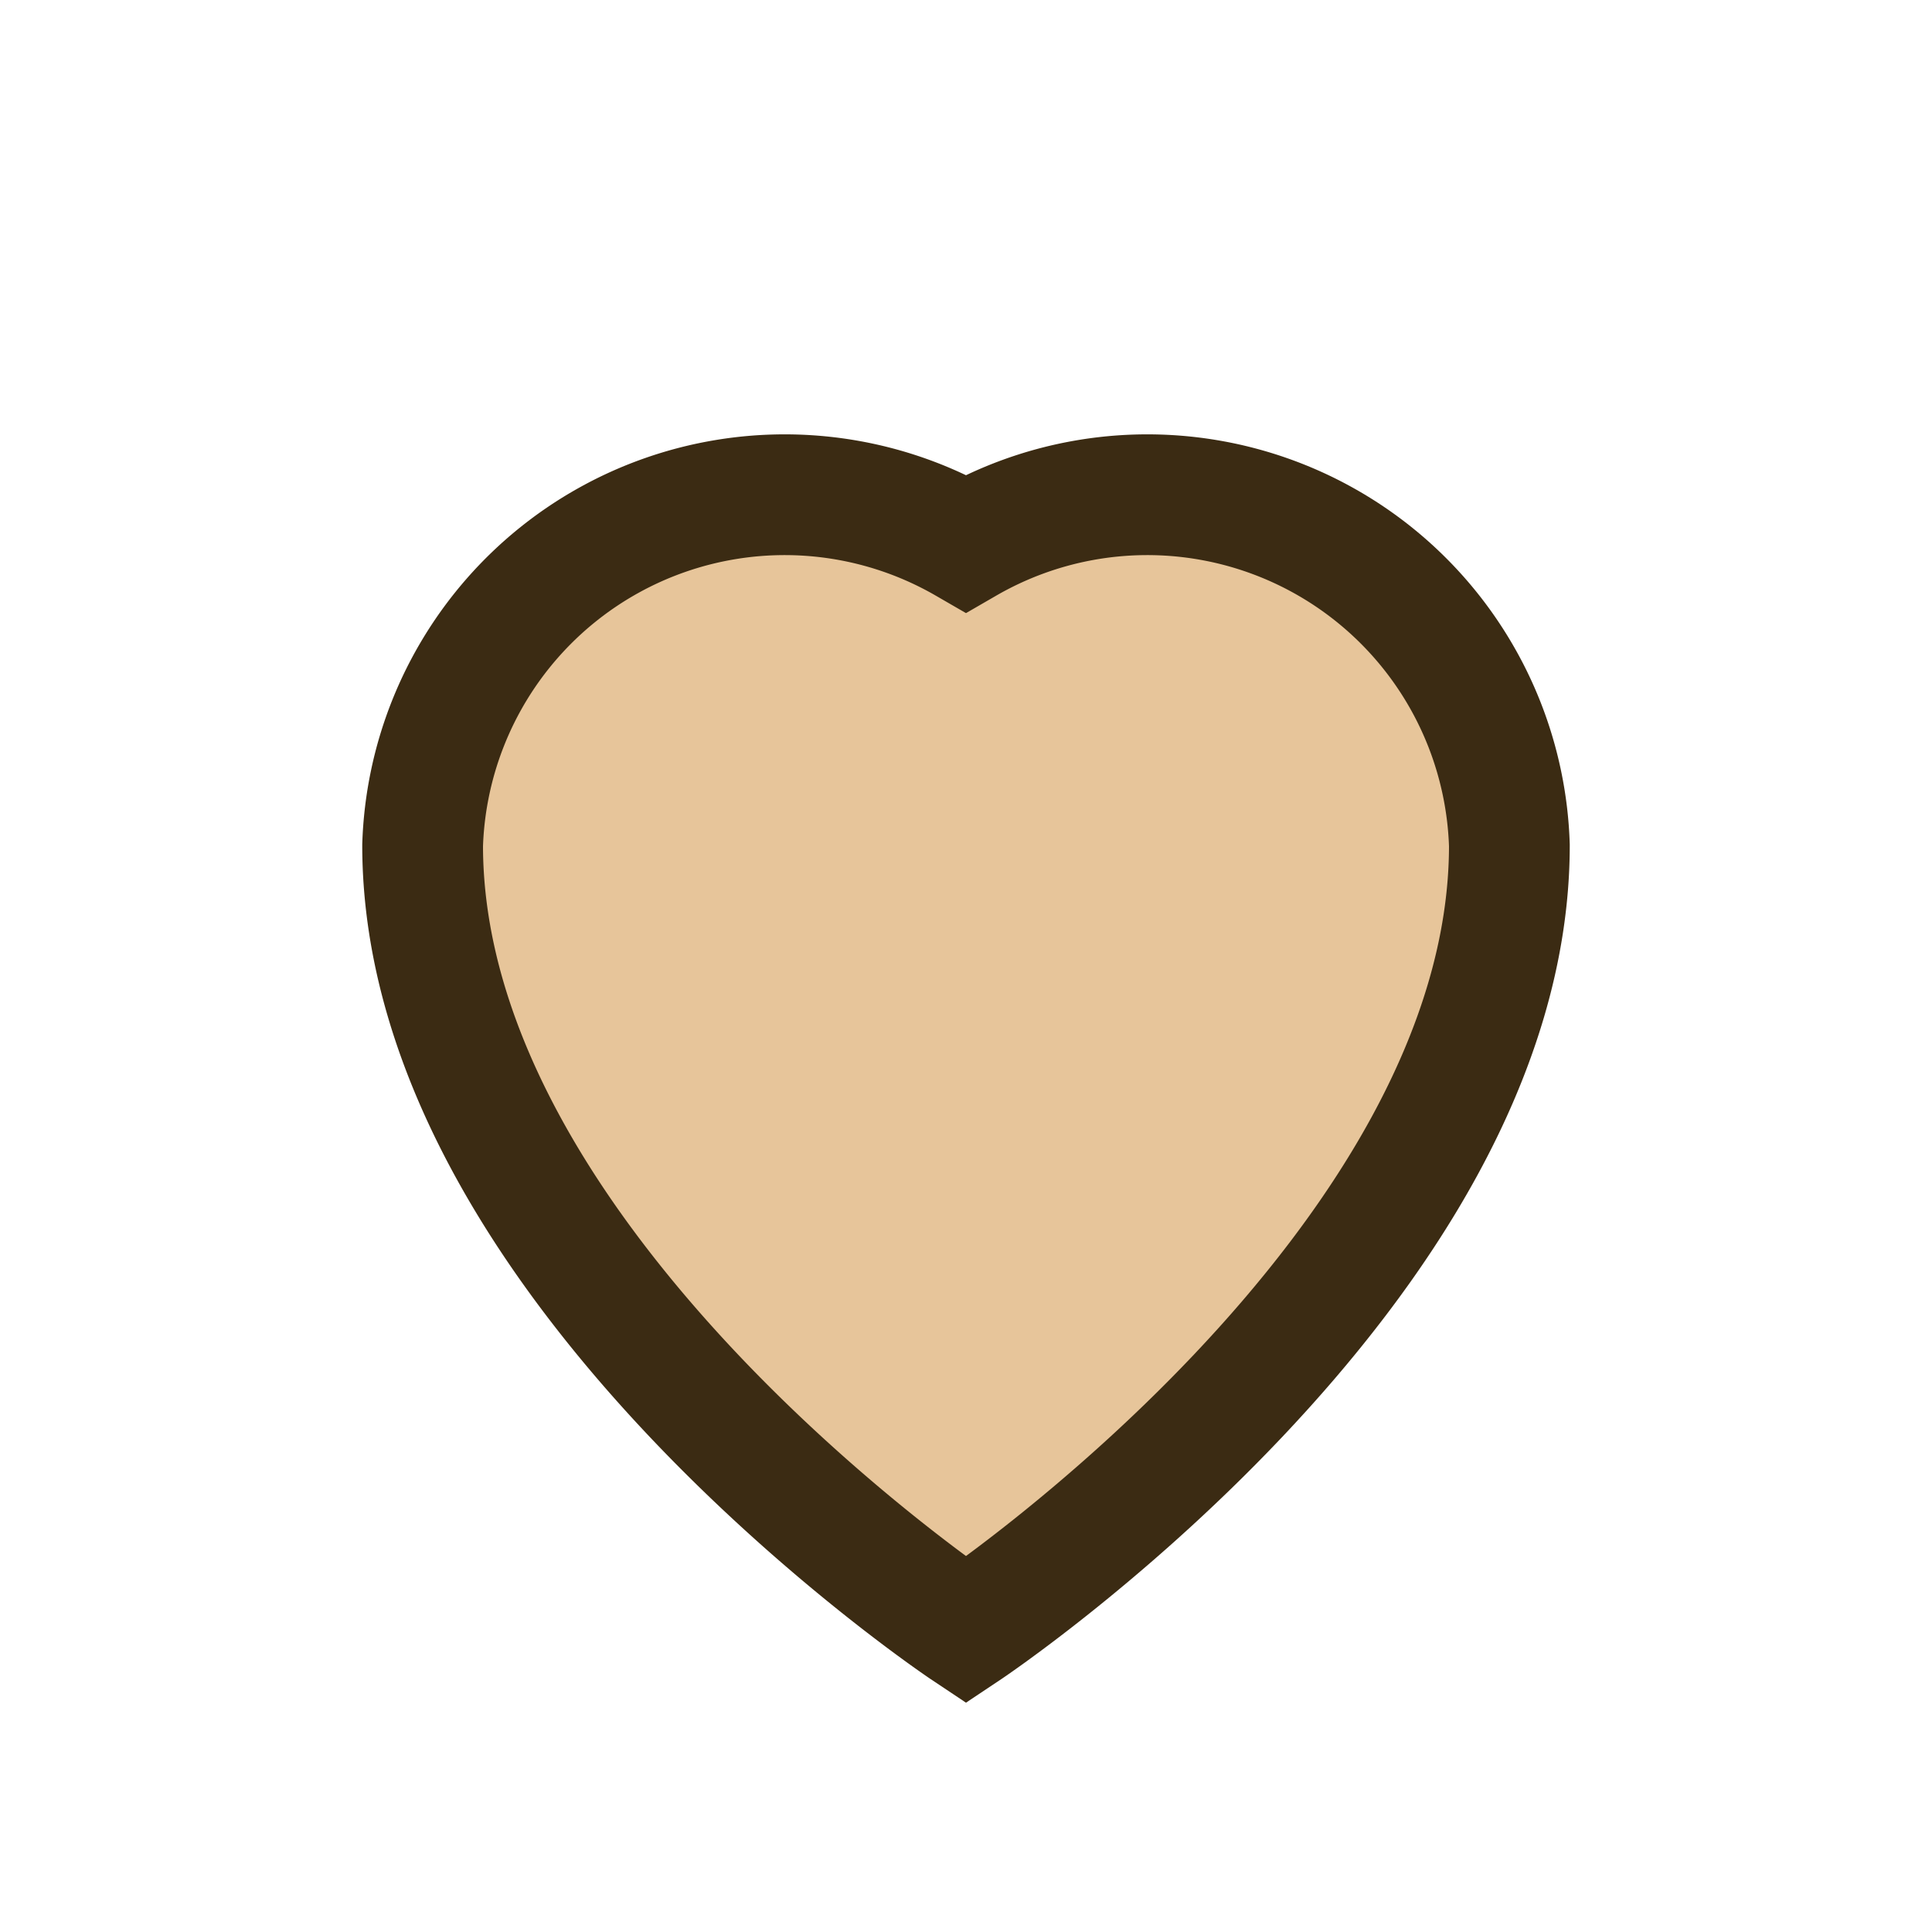 <?xml version="1.0" encoding="UTF-8"?>
<svg xmlns="http://www.w3.org/2000/svg" width="32" height="32" viewBox="0 0 32 32"><path d="M16 27s-9-6-9-13A6 6 0 0116 9a6 6 0 019 5c0 7-9 13-9 13z" fill="#E7C59A" stroke="#3B2B13" stroke-width="2"/></svg>